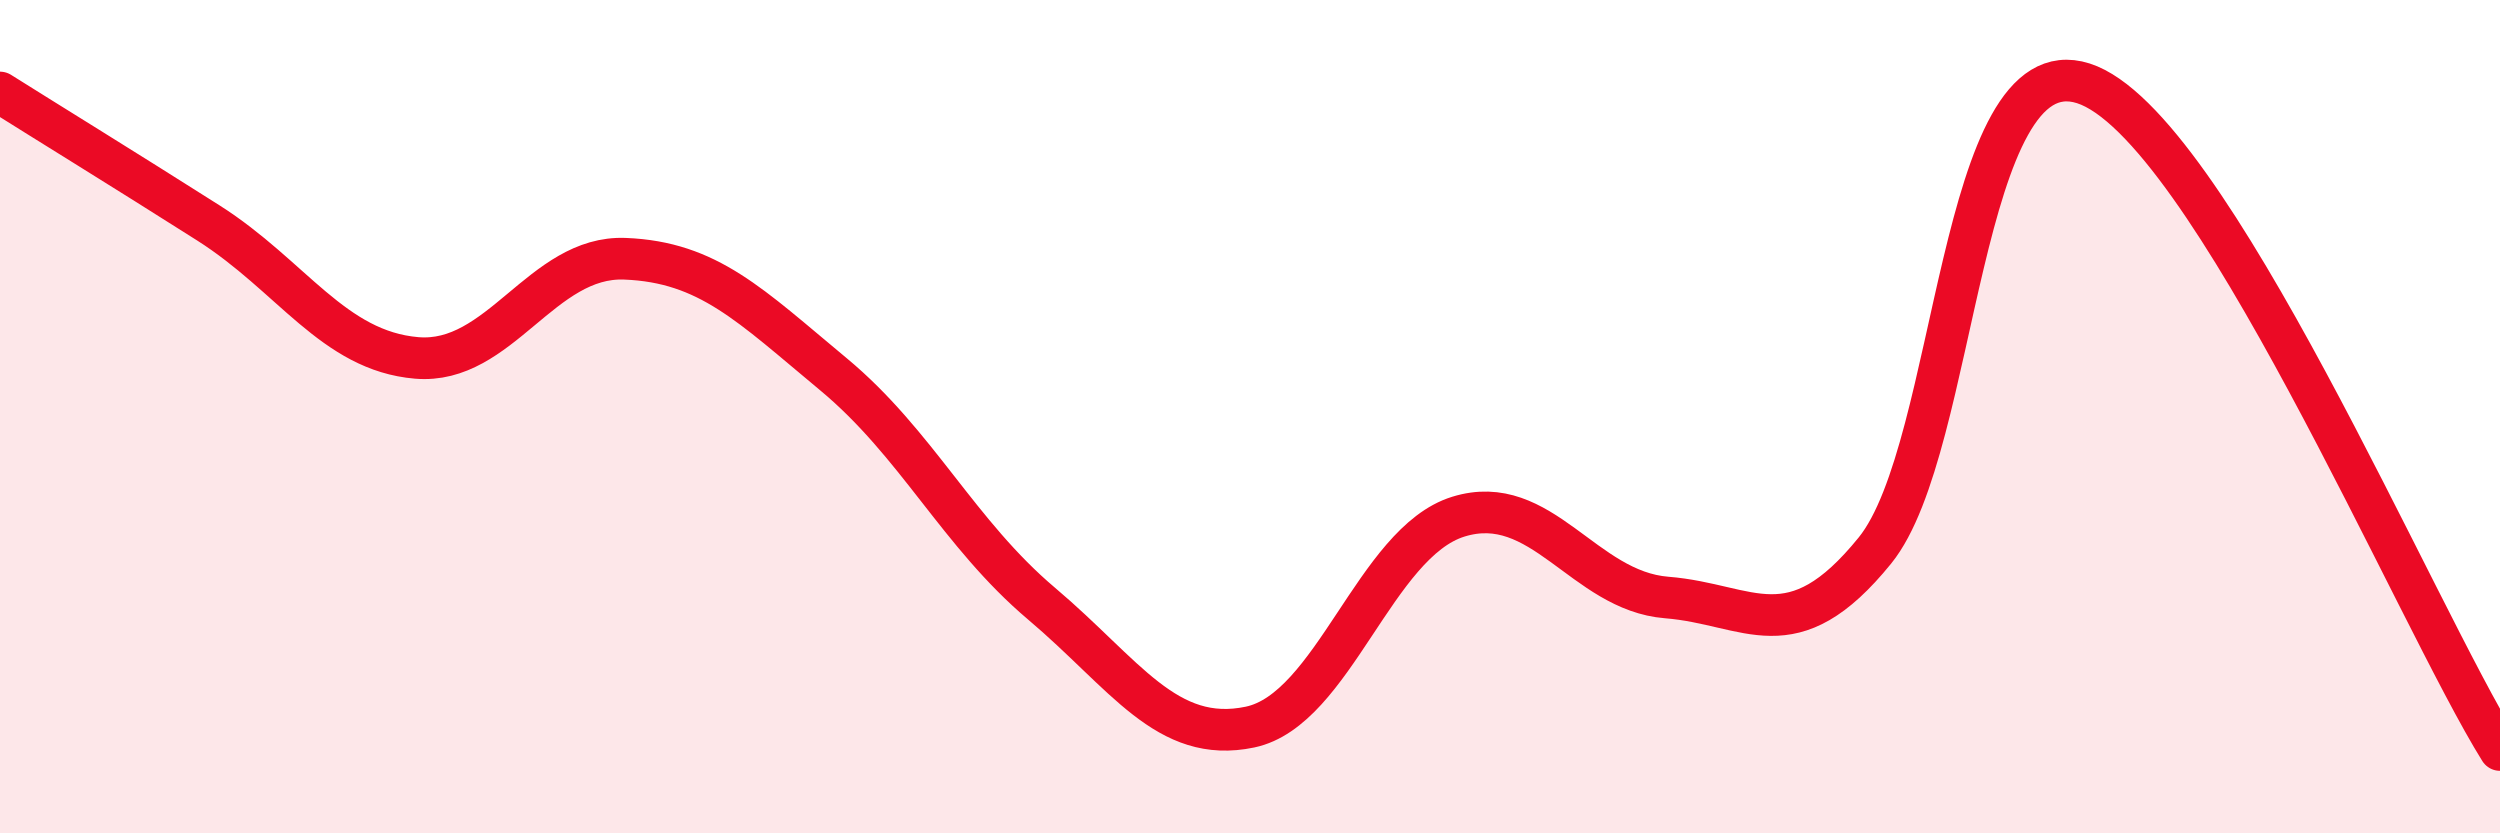 
    <svg width="60" height="20" viewBox="0 0 60 20" xmlns="http://www.w3.org/2000/svg">
      <path
        d="M 0,2.22 C 1,2.85 3,4.08 5,5.35 C 7,6.62 8,8.42 10,8.59 C 12,8.76 13,6.13 15,6.21 C 17,6.29 18,7.32 20,8.98 C 22,10.64 23,12.8 25,14.49 C 27,16.18 28,17.87 30,17.45 C 32,17.03 33,13.02 35,12.4 C 37,11.78 38,14.18 40,14.34 C 42,14.5 43,15.68 45,13.21 C 47,10.74 47,1.04 50,2 C 53,2.96 58,14.8 60,18L60 20L0 20Z"
        fill="#EB0A25"
        opacity="0.1"
        stroke-linecap="round"
        stroke-linejoin="round"
      />
      <path
        d="M 0,2.22 C 1,2.85 3,4.08 5,5.35 C 7,6.62 8,8.42 10,8.59 C 12,8.76 13,6.13 15,6.21 C 17,6.29 18,7.32 20,8.98 C 22,10.64 23,12.8 25,14.49 C 27,16.18 28,17.87 30,17.45 C 32,17.03 33,13.02 35,12.4 C 37,11.78 38,14.18 40,14.34 C 42,14.5 43,15.68 45,13.21 C 47,10.74 47,1.04 50,2 C 53,2.96 58,14.8 60,18"
        stroke="#EB0A25"
        stroke-width="1"
        fill="none"
        stroke-linecap="round"
        stroke-linejoin="round"
      />
    </svg>
  